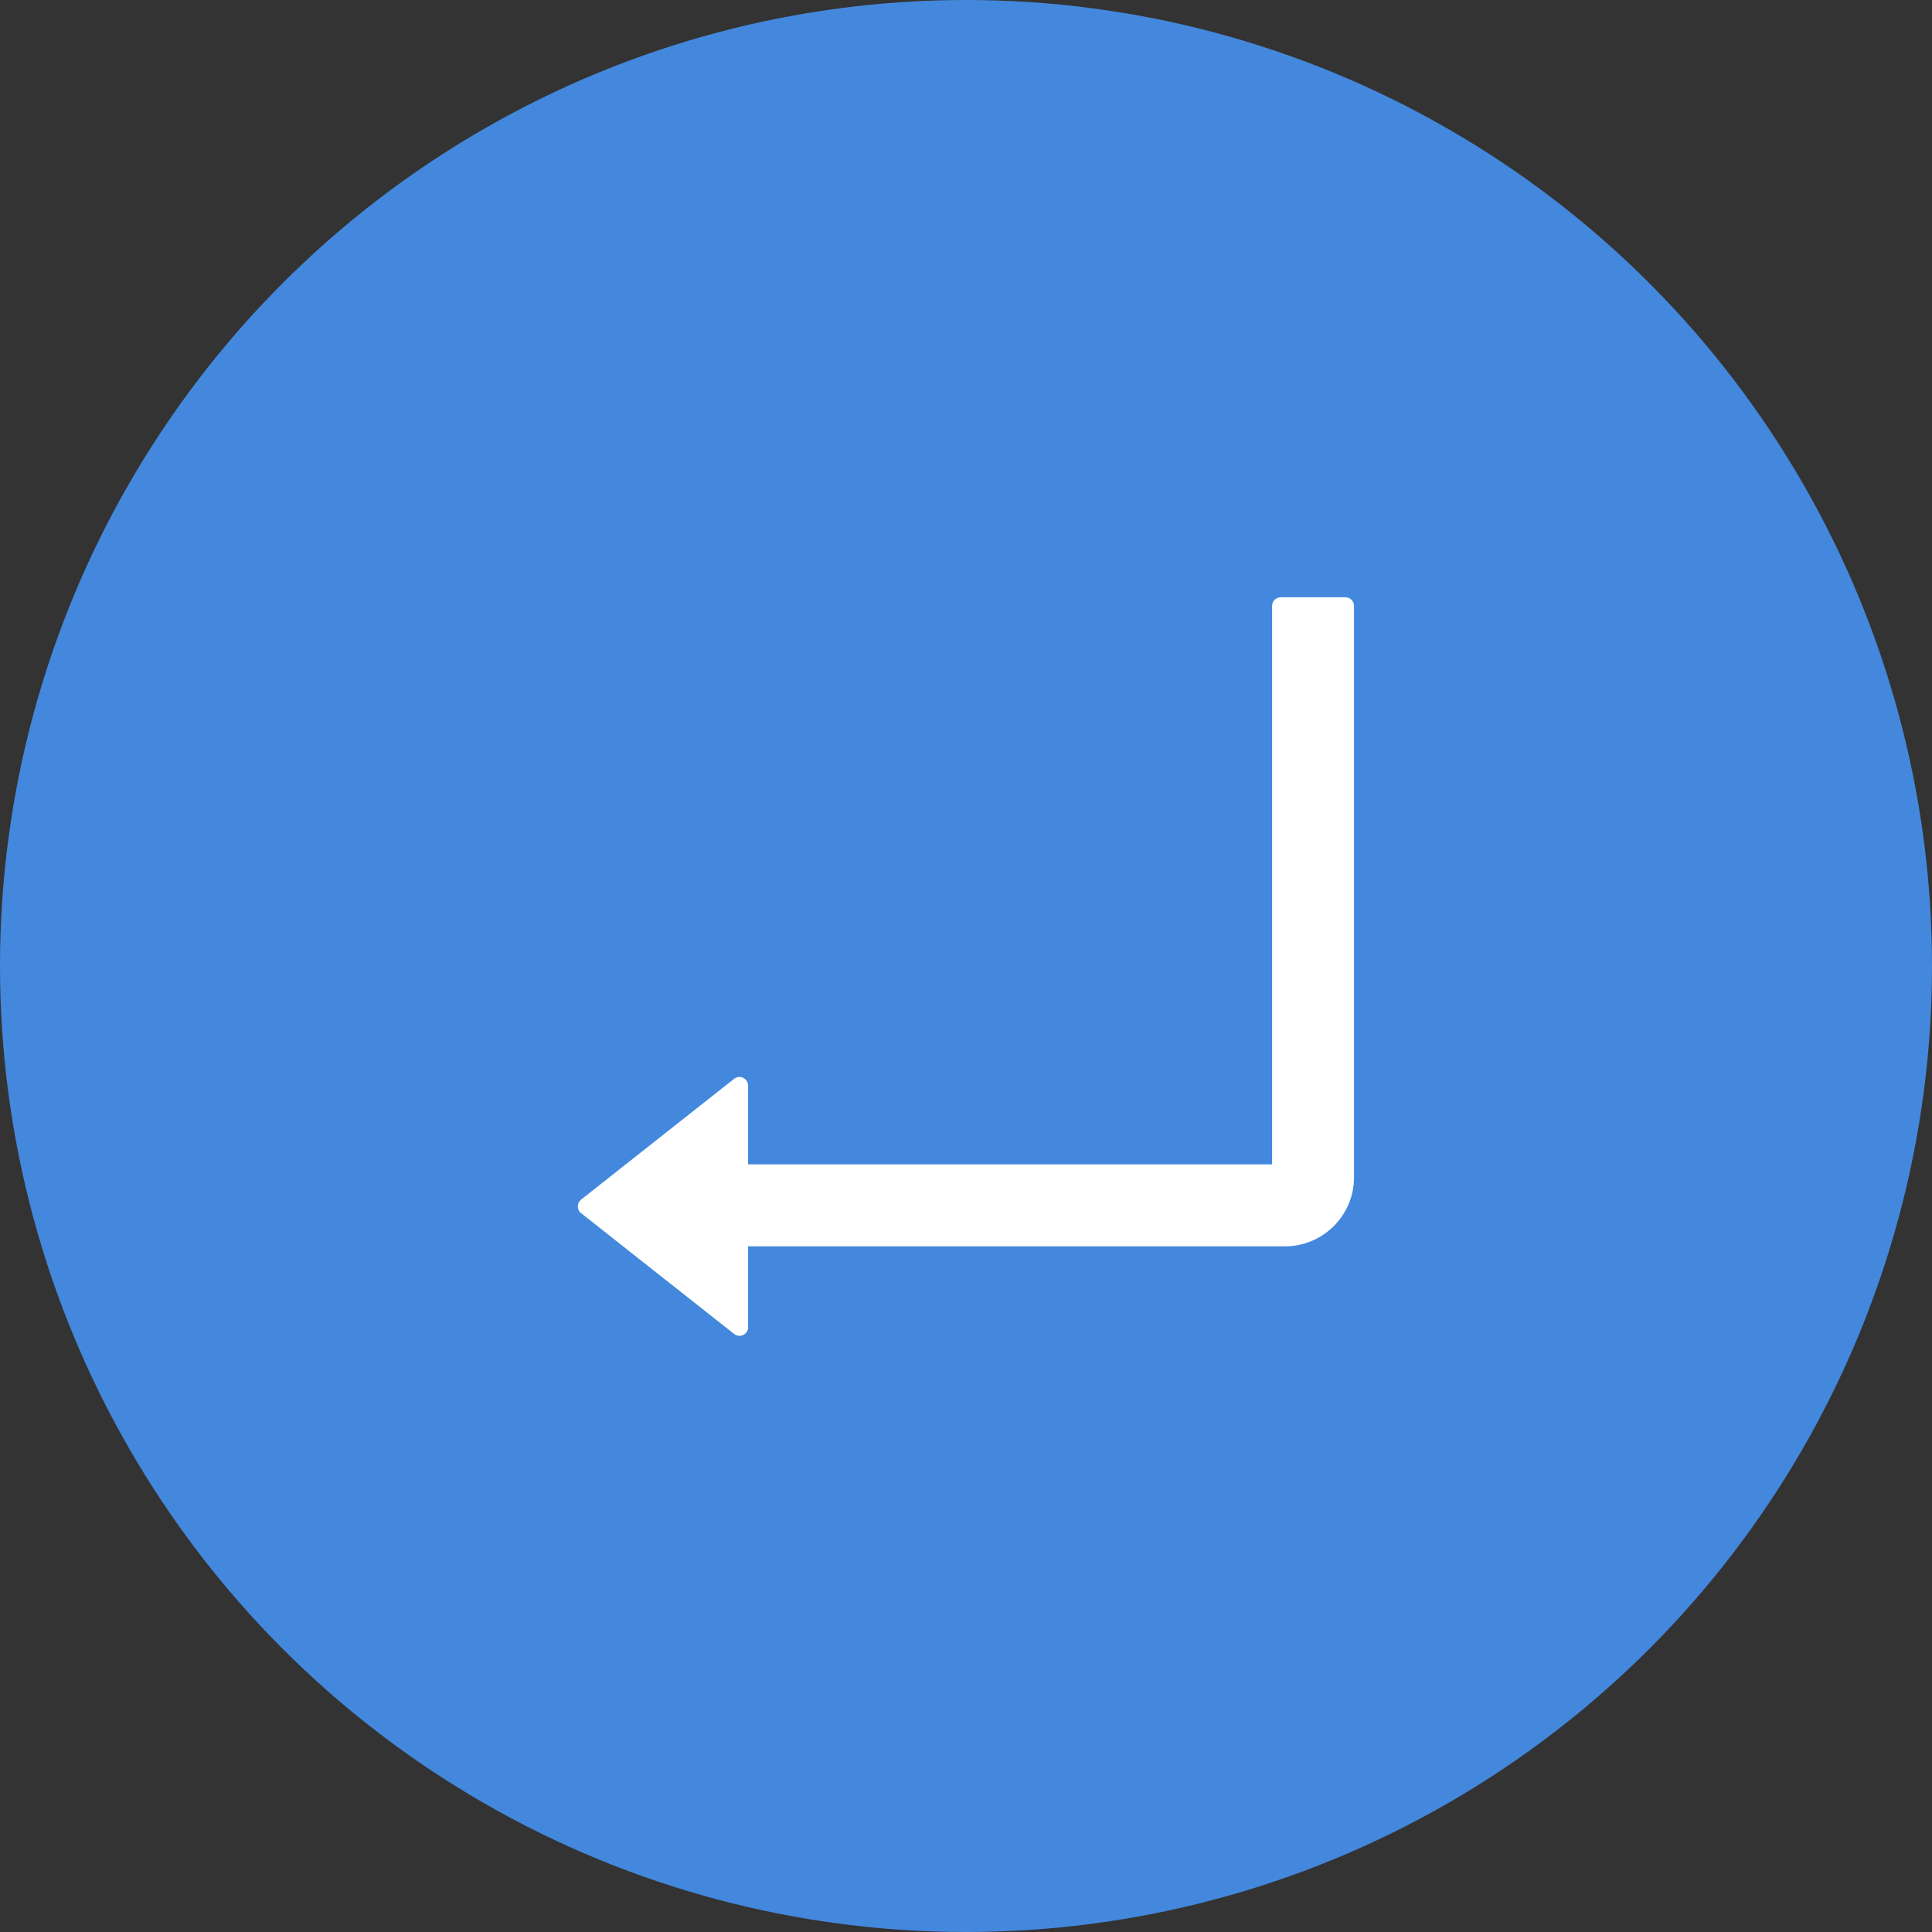 <svg width="32" height="32" viewBox="0 0 32 32" fill="none" xmlns="http://www.w3.org/2000/svg">
<rect x="0" y="0" width="32" height="32" fill="#333333" stroke="none"/>
<circle cx="16" cy="16" r="16" fill="#4388DD"/>
<path d="M22.284 9.893H21.213C21.134 9.893 21.07 9.957 21.07 10.035V19.285H12.391V17.982C12.391 17.862 12.252 17.794 12.159 17.869L9.625 19.869C9.608 19.883 9.594 19.9 9.585 19.919C9.575 19.939 9.57 19.96 9.57 19.982C9.57 20.003 9.575 20.025 9.585 20.044C9.594 20.064 9.608 20.081 9.625 20.094L12.159 22.094C12.254 22.169 12.391 22.102 12.391 21.982V20.643H21.284C21.914 20.643 22.427 20.13 22.427 19.5V10.035C22.427 9.957 22.363 9.893 22.284 9.893Z" fill="white"/>
</svg>
